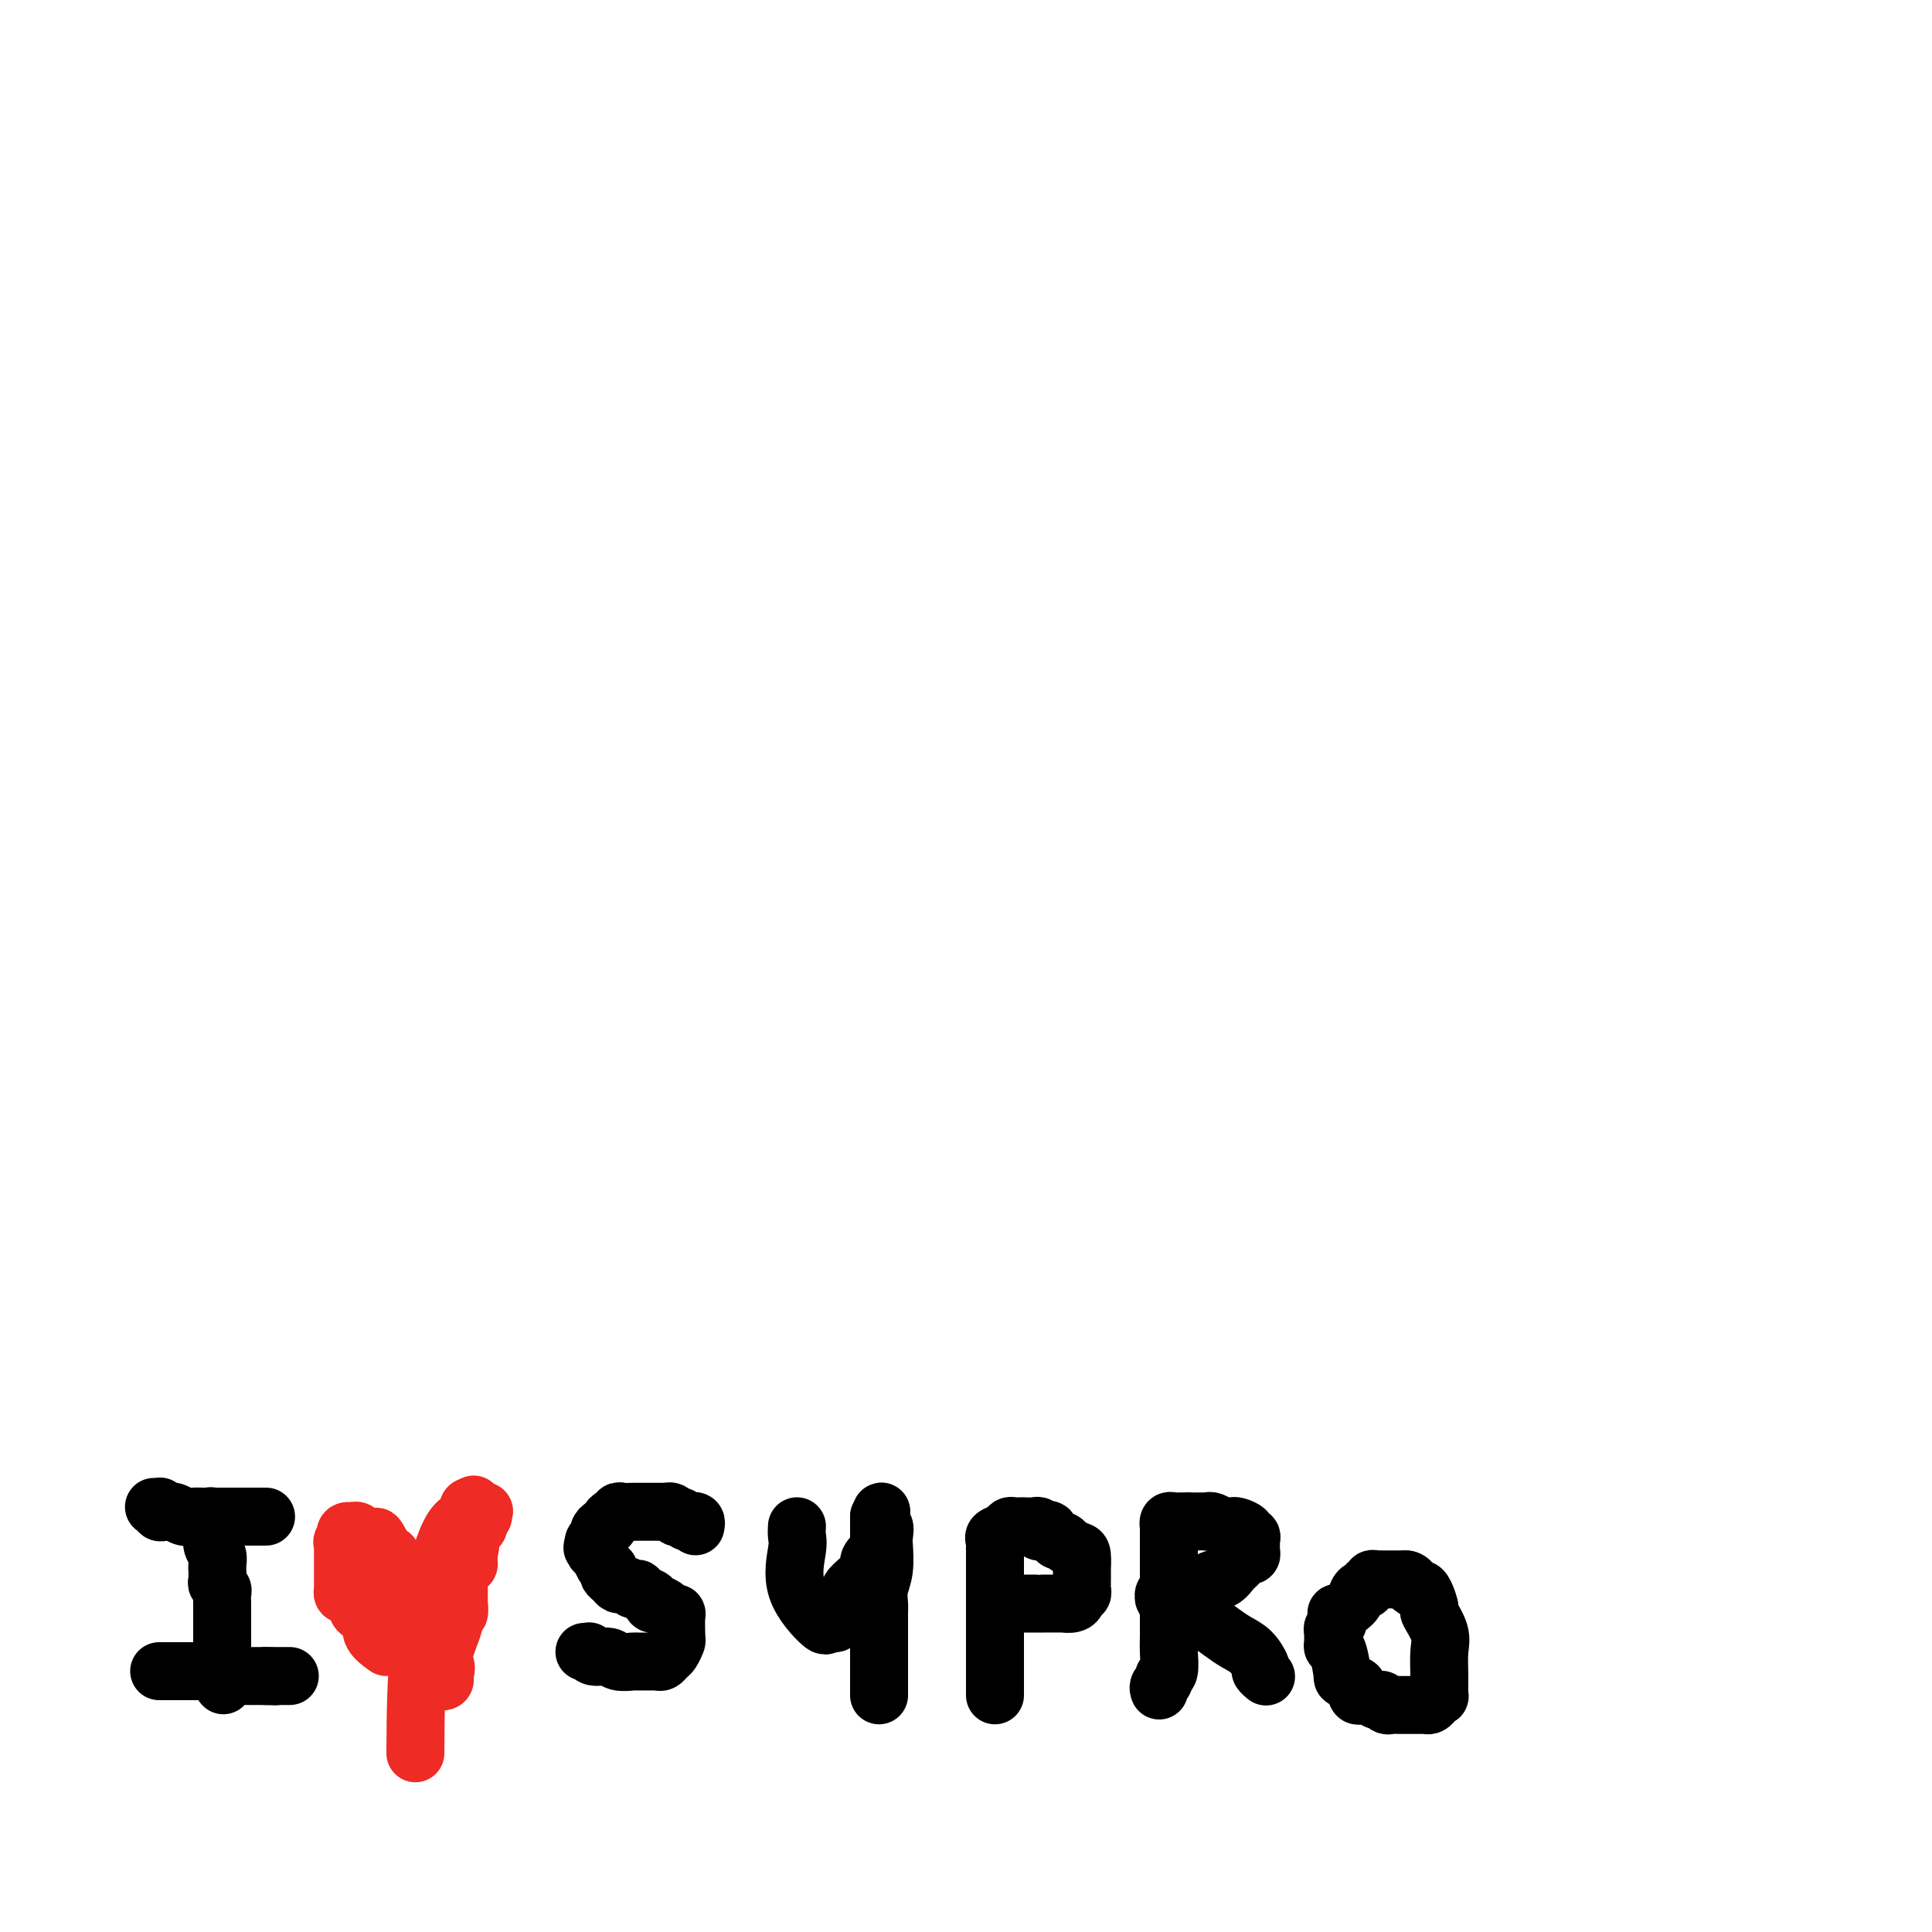 <svg viewBox='0 0 400 400' version='1.1' xmlns='http://www.w3.org/2000/svg' xmlns:xlink='http://www.w3.org/1999/xlink'><g fill='none' stroke='#000000' stroke-width='12' stroke-linecap='round' stroke-linejoin='round'><path d='M32,312c-0.112,-0.008 -0.224,-0.016 0,0c0.224,0.016 0.784,0.056 1,0c0.216,-0.056 0.088,-0.207 0,0c-0.088,0.207 -0.138,0.774 0,1c0.138,0.226 0.462,0.113 1,0c0.538,-0.113 1.290,-0.226 2,0c0.710,0.226 1.378,0.793 2,1c0.622,0.207 1.198,0.056 2,0c0.802,-0.056 1.829,-0.015 2,0c0.171,0.015 -0.515,0.004 0,0c0.515,-0.004 2.232,-0.001 3,0c0.768,0.001 0.588,0.000 1,0c0.412,-0.000 1.415,-0.000 2,0c0.585,0.000 0.752,0.000 1,0c0.248,-0.000 0.577,-0.000 1,0c0.423,0.000 0.940,0.000 1,0c0.060,-0.000 -0.338,-0.000 0,0c0.338,0.000 1.411,0.000 2,0c0.589,-0.000 0.694,-0.000 1,0c0.306,0.000 0.813,0.000 1,0c0.187,-0.000 0.053,-0.000 0,0c-0.053,0.000 -0.027,0.000 0,0'/><path d='M43,314c0.423,-0.090 0.846,-0.180 1,0c0.154,0.180 0.040,0.628 0,1c-0.040,0.372 -0.007,0.666 0,1c0.007,0.334 -0.012,0.709 0,1c0.012,0.291 0.056,0.499 0,1c-0.056,0.501 -0.211,1.295 0,2c0.211,0.705 0.789,1.320 1,2c0.211,0.680 0.056,1.425 0,2c-0.056,0.575 -0.011,0.980 0,1c0.011,0.020 -0.011,-0.346 0,0c0.011,0.346 0.056,1.405 0,2c-0.056,0.595 -0.211,0.728 0,1c0.211,0.272 0.789,0.685 1,1c0.211,0.315 0.057,0.532 0,1c-0.057,0.468 -0.015,1.186 0,2c0.015,0.814 0.004,1.723 0,2c-0.004,0.277 -0.001,-0.080 0,0c0.001,0.080 0.000,0.595 0,1c-0.000,0.405 -0.000,0.700 0,1c0.000,0.300 0.000,0.605 0,1c-0.000,0.395 -0.000,0.879 0,1c0.000,0.121 0.000,-0.122 0,0c-0.000,0.122 -0.000,0.610 0,1c0.000,0.390 0.000,0.681 0,1c-0.000,0.319 -0.000,0.666 0,1c0.000,0.334 0.000,0.657 0,1c-0.000,0.343 -0.000,0.708 0,1c0.000,0.292 0.000,0.512 0,1c-0.000,0.488 -0.000,1.244 0,2'/><path d='M46,346c0.467,5.200 0.133,2.200 0,1c-0.133,-1.200 -0.067,-0.600 0,0'/><path d='M33,346c-0.042,-0.000 -0.084,-0.000 0,0c0.084,0.000 0.295,0.000 1,0c0.705,-0.000 1.905,-0.000 3,0c1.095,0.000 2.085,0.000 3,0c0.915,-0.000 1.755,-0.001 2,0c0.245,0.001 -0.104,0.004 0,0c0.104,-0.004 0.662,-0.015 1,0c0.338,0.015 0.458,0.057 1,0c0.542,-0.057 1.508,-0.211 2,0c0.492,0.211 0.509,0.789 1,1c0.491,0.211 1.455,0.057 2,0c0.545,-0.057 0.671,-0.015 1,0c0.329,0.015 0.861,0.004 1,0c0.139,-0.004 -0.117,-0.001 0,0c0.117,0.001 0.606,0.000 1,0c0.394,-0.000 0.693,-0.000 1,0c0.307,0.000 0.621,0.000 1,0c0.379,-0.000 0.823,-0.000 1,0c0.177,0.000 0.089,0.000 0,0'/><path d='M55,347c3.582,0.155 1.538,0.041 1,0c-0.538,-0.041 0.430,-0.011 1,0c0.570,0.011 0.741,0.003 1,0c0.259,-0.003 0.605,-0.001 1,0c0.395,0.001 0.837,0.000 1,0c0.163,-0.000 0.047,-0.000 0,0c-0.047,0.000 -0.023,0.000 0,0'/><path d='M144,316c0.089,-0.415 0.177,-0.829 0,-1c-0.177,-0.171 -0.621,-0.097 -1,0c-0.379,0.097 -0.693,0.218 -1,0c-0.307,-0.218 -0.607,-0.776 -1,-1c-0.393,-0.224 -0.877,-0.112 -1,0c-0.123,0.112 0.117,0.226 0,0c-0.117,-0.226 -0.590,-0.793 -1,-1c-0.410,-0.207 -0.757,-0.056 -1,0c-0.243,0.056 -0.383,0.015 -1,0c-0.617,-0.015 -1.713,-0.004 -2,0c-0.287,0.004 0.234,-0.000 0,0c-0.234,0.000 -1.225,0.004 -2,0c-0.775,-0.004 -1.335,-0.016 -2,0c-0.665,0.016 -1.436,0.060 -2,0c-0.564,-0.060 -0.921,-0.222 -1,0c-0.079,0.222 0.120,0.829 0,1c-0.120,0.171 -0.558,-0.095 -1,0c-0.442,0.095 -0.888,0.550 -1,1c-0.112,0.450 0.110,0.894 0,1c-0.110,0.106 -0.552,-0.126 -1,0c-0.448,0.126 -0.904,0.611 -1,1c-0.096,0.389 0.166,0.682 0,1c-0.166,0.318 -0.762,0.662 -1,1c-0.238,0.338 -0.119,0.669 0,1'/><path d='M123,320c-0.760,1.031 -0.162,0.108 0,0c0.162,-0.108 -0.114,0.597 0,1c0.114,0.403 0.618,0.503 1,1c0.382,0.497 0.641,1.390 1,2c0.359,0.610 0.817,0.938 1,1c0.183,0.062 0.089,-0.142 0,0c-0.089,0.142 -0.174,0.630 0,1c0.174,0.370 0.606,0.621 1,1c0.394,0.379 0.751,0.886 1,1c0.249,0.114 0.392,-0.167 1,0c0.608,0.167 1.681,0.780 2,1c0.319,0.220 -0.117,0.048 0,0c0.117,-0.048 0.787,0.030 1,0c0.213,-0.030 -0.032,-0.166 0,0c0.032,0.166 0.341,0.636 1,1c0.659,0.364 1.668,0.623 2,1c0.332,0.377 -0.012,0.871 0,1c0.012,0.129 0.382,-0.108 1,0c0.618,0.108 1.486,0.561 2,1c0.514,0.439 0.674,0.863 1,1c0.326,0.137 0.819,-0.015 1,0c0.181,0.015 0.049,0.196 0,1c-0.049,0.804 -0.014,2.230 0,3c0.014,0.770 0.007,0.885 0,1'/><path d='M140,339c0.048,0.736 0.168,0.575 0,1c-0.168,0.425 -0.623,1.434 -1,2c-0.377,0.566 -0.677,0.687 -1,1c-0.323,0.313 -0.668,0.816 -1,1c-0.332,0.184 -0.650,0.049 -1,0c-0.350,-0.049 -0.731,-0.012 -1,0c-0.269,0.012 -0.427,-0.001 -1,0c-0.573,0.001 -1.561,0.015 -2,0c-0.439,-0.015 -0.328,-0.060 -1,0c-0.672,0.060 -2.128,0.226 -3,0c-0.872,-0.226 -1.161,-0.845 -2,-1c-0.839,-0.155 -2.229,0.155 -3,0c-0.771,-0.155 -0.925,-0.773 -1,-1c-0.075,-0.227 -0.072,-0.061 0,0c0.072,0.061 0.212,0.016 0,0c-0.212,-0.016 -0.775,-0.005 -1,0c-0.225,0.005 -0.113,0.002 0,0'/><path d='M165,316c-0.039,0.691 -0.078,1.383 0,2c0.078,0.617 0.272,1.160 0,3c-0.272,1.840 -1.011,4.977 0,8c1.011,3.023 3.773,5.931 5,7c1.227,1.069 0.920,0.299 1,0c0.080,-0.299 0.547,-0.125 1,0c0.453,0.125 0.892,0.202 1,0c0.108,-0.202 -0.115,-0.683 0,-1c0.115,-0.317 0.570,-0.470 1,-1c0.430,-0.530 0.837,-1.437 1,-2c0.163,-0.563 0.081,-0.781 0,-1'/><path d='M175,331c0.911,-1.134 0.688,-1.469 1,-2c0.312,-0.531 1.158,-1.256 2,-2c0.842,-0.744 1.679,-1.505 2,-2c0.321,-0.495 0.124,-0.724 0,-1c-0.124,-0.276 -0.177,-0.600 0,-1c0.177,-0.400 0.583,-0.877 1,-1c0.417,-0.123 0.844,0.109 1,0c0.156,-0.109 0.042,-0.557 0,-1c-0.042,-0.443 -0.011,-0.879 0,-1c0.011,-0.121 0.003,0.073 0,0c-0.003,-0.073 -0.001,-0.415 0,-1c0.001,-0.585 0.000,-1.414 0,-2c-0.000,-0.586 -0.000,-0.930 0,-1c0.000,-0.070 0.000,0.135 0,0c-0.000,-0.135 -0.000,-0.610 0,-1c0.000,-0.390 0.000,-0.695 0,-1'/><path d='M182,314c1.023,-2.435 0.079,-0.024 0,1c-0.079,1.024 0.707,0.661 1,1c0.293,0.339 0.093,1.379 0,2c-0.093,0.621 -0.077,0.822 0,2c0.077,1.178 0.217,3.332 0,5c-0.217,1.668 -0.790,2.851 -1,4c-0.210,1.149 -0.056,2.266 0,3c0.056,0.734 0.015,1.087 0,2c-0.015,0.913 -0.004,2.387 0,3c0.004,0.613 0.001,0.363 0,1c-0.001,0.637 -0.000,2.159 0,3c0.000,0.841 0.000,1.002 0,1c-0.000,-0.002 -0.000,-0.166 0,0c0.000,0.166 0.000,0.664 0,1c-0.000,0.336 -0.000,0.510 0,1c0.000,0.490 0.000,1.294 0,2c-0.000,0.706 -0.000,1.313 0,2c0.000,0.687 0.000,1.454 0,2c-0.000,0.546 -0.000,0.870 0,1c0.000,0.130 0.000,0.065 0,0'/><path d='M206,351c0.000,-0.331 0.000,-0.662 0,-1c-0.000,-0.338 -0.000,-0.682 0,-1c0.000,-0.318 0.000,-0.611 0,-1c-0.000,-0.389 -0.000,-0.875 0,-1c0.000,-0.125 0.000,0.110 0,0c-0.000,-0.110 -0.000,-0.564 0,-1c0.000,-0.436 0.000,-0.855 0,-2c-0.000,-1.145 -0.000,-3.016 0,-4c0.000,-0.984 0.000,-1.079 0,-2c-0.000,-0.921 -0.000,-2.667 0,-4c0.000,-1.333 0.000,-2.254 0,-3c-0.000,-0.746 -0.000,-1.316 0,-2c0.000,-0.684 0.000,-1.482 0,-2c-0.000,-0.518 -0.000,-0.755 0,-1c0.000,-0.245 0.001,-0.500 0,-1c-0.001,-0.500 -0.002,-1.247 0,-2c0.002,-0.753 0.007,-1.511 0,-2c-0.007,-0.489 -0.027,-0.709 0,-1c0.027,-0.291 0.101,-0.652 0,-1c-0.101,-0.348 -0.378,-0.682 0,-1c0.378,-0.318 1.410,-0.621 2,-1c0.590,-0.379 0.739,-0.833 1,-1c0.261,-0.167 0.634,-0.046 1,0c0.366,0.046 0.724,0.016 1,0c0.276,-0.016 0.469,-0.018 1,0c0.531,0.018 1.400,0.056 2,0c0.600,-0.056 0.931,-0.207 1,0c0.069,0.207 -0.123,0.774 0,1c0.123,0.226 0.562,0.113 1,0'/><path d='M216,317c1.726,-0.507 1.041,-0.275 1,0c-0.041,0.275 0.562,0.595 1,1c0.438,0.405 0.712,0.897 1,1c0.288,0.103 0.589,-0.182 1,0c0.411,0.182 0.933,0.831 1,1c0.067,0.169 -0.322,-0.144 0,0c0.322,0.144 1.354,0.743 2,1c0.646,0.257 0.905,0.173 1,1c0.095,0.827 0.027,2.565 0,3c-0.027,0.435 -0.011,-0.434 0,0c0.011,0.434 0.018,2.172 0,3c-0.018,0.828 -0.059,0.748 0,1c0.059,0.252 0.219,0.838 0,1c-0.219,0.162 -0.816,-0.100 -1,0c-0.184,0.100 0.046,0.563 0,1c-0.046,0.437 -0.366,0.849 -1,1c-0.634,0.151 -1.580,0.040 -2,0c-0.420,-0.040 -0.313,-0.011 -1,0c-0.687,0.011 -2.169,0.003 -3,0c-0.831,-0.003 -1.010,-0.001 -1,0c0.010,0.001 0.209,0.000 -1,0c-1.209,-0.000 -3.827,-0.000 -5,0c-1.173,0.000 -0.902,0.000 -1,0c-0.098,-0.000 -0.565,-0.000 -1,0c-0.435,0.000 -0.839,0.000 -1,0c-0.161,-0.000 -0.081,-0.000 0,0'/><path d='M240,350c-0.121,-0.339 -0.243,-0.678 0,-1c0.243,-0.322 0.850,-0.628 1,-1c0.150,-0.372 -0.156,-0.810 0,-1c0.156,-0.190 0.774,-0.133 1,-1c0.226,-0.867 0.061,-2.658 0,-4c-0.061,-1.342 -0.016,-2.233 0,-3c0.016,-0.767 0.004,-1.408 0,-2c-0.004,-0.592 -0.001,-1.135 0,-2c0.001,-0.865 0.000,-2.050 0,-3c-0.000,-0.950 -0.000,-1.663 0,-2c0.000,-0.337 0.000,-0.299 0,-1c-0.000,-0.701 0.000,-2.141 0,-3c-0.000,-0.859 -0.000,-1.138 0,-2c0.000,-0.862 0.000,-2.307 0,-3c-0.000,-0.693 -0.001,-0.634 0,-1c0.001,-0.366 0.003,-1.156 0,-2c-0.003,-0.844 -0.012,-1.743 0,-2c0.012,-0.257 0.045,0.127 0,0c-0.045,-0.127 -0.167,-0.766 0,-1c0.167,-0.234 0.622,-0.063 1,0c0.378,0.063 0.679,0.017 1,0c0.321,-0.017 0.663,-0.005 1,0c0.337,0.005 0.668,0.002 1,0'/><path d='M246,315c0.571,0.000 -0.001,0.000 0,0c0.001,-0.000 0.577,-0.001 1,0c0.423,0.001 0.695,0.004 1,0c0.305,-0.004 0.645,-0.015 1,0c0.355,0.015 0.725,0.057 1,0c0.275,-0.057 0.453,-0.212 1,0c0.547,0.212 1.461,0.792 2,1c0.539,0.208 0.704,0.046 1,0c0.296,-0.046 0.724,0.025 1,0c0.276,-0.025 0.400,-0.147 1,0c0.600,0.147 1.678,0.564 2,1c0.322,0.436 -0.110,0.890 0,1c0.110,0.110 0.762,-0.124 1,0c0.238,0.124 0.060,0.607 0,1c-0.060,0.393 -0.004,0.695 0,1c0.004,0.305 -0.045,0.612 0,1c0.045,0.388 0.186,0.858 0,1c-0.186,0.142 -0.697,-0.045 -1,0c-0.303,0.045 -0.399,0.322 -1,1c-0.601,0.678 -1.709,1.759 -2,2c-0.291,0.241 0.234,-0.356 0,0c-0.234,0.356 -1.229,1.665 -2,2c-0.771,0.335 -1.320,-0.302 -2,0c-0.680,0.302 -1.492,1.545 -2,2c-0.508,0.455 -0.714,0.122 -1,0c-0.286,-0.122 -0.654,-0.033 -1,0c-0.346,0.033 -0.670,0.009 -1,0c-0.330,-0.009 -0.666,-0.003 -1,0c-0.334,0.003 -0.667,0.001 -1,0'/><path d='M244,329c-2.502,1.172 -1.258,0.102 -1,0c0.258,-0.102 -0.470,0.764 -1,1c-0.530,0.236 -0.863,-0.159 -1,0c-0.137,0.159 -0.076,0.872 0,1c0.076,0.128 0.169,-0.328 1,0c0.831,0.328 2.399,1.439 3,2c0.601,0.561 0.233,0.572 1,1c0.767,0.428 2.668,1.274 4,2c1.332,0.726 2.093,1.332 3,2c0.907,0.668 1.960,1.398 3,2c1.040,0.602 2.069,1.076 3,2c0.931,0.924 1.765,2.299 2,3c0.235,0.701 -0.129,0.727 0,1c0.129,0.273 0.751,0.792 1,1c0.249,0.208 0.124,0.104 0,0'/><path d='M282,351c-0.416,0.082 -0.832,0.163 -1,0c-0.168,-0.163 -0.087,-0.571 0,-1c0.087,-0.429 0.182,-0.881 0,-1c-0.182,-0.119 -0.640,0.094 -1,0c-0.360,-0.094 -0.622,-0.494 -1,-1c-0.378,-0.506 -0.872,-1.119 -1,-1c-0.128,0.119 0.109,0.971 0,0c-0.109,-0.971 -0.565,-3.766 -1,-5c-0.435,-1.234 -0.850,-0.908 -1,-1c-0.150,-0.092 -0.037,-0.601 0,-1c0.037,-0.399 -0.003,-0.689 0,-1c0.003,-0.311 0.051,-0.642 0,-1c-0.051,-0.358 -0.199,-0.743 0,-1c0.199,-0.257 0.746,-0.387 1,-1c0.254,-0.613 0.214,-1.709 0,-2c-0.214,-0.291 -0.603,0.224 0,0c0.603,-0.224 2.199,-1.189 3,-2c0.801,-0.811 0.807,-1.470 1,-2c0.193,-0.530 0.573,-0.930 1,-1c0.427,-0.070 0.902,0.192 1,0c0.098,-0.192 -0.180,-0.836 0,-1c0.180,-0.164 0.817,0.152 1,0c0.183,-0.152 -0.087,-0.773 0,-1c0.087,-0.227 0.533,-0.061 1,0c0.467,0.061 0.956,0.016 1,0c0.044,-0.016 -0.356,-0.004 0,0c0.356,0.004 1.466,0.001 2,0c0.534,-0.001 0.490,-0.000 1,0c0.510,0.000 1.574,0.000 2,0c0.426,-0.000 0.213,-0.000 0,0'/><path d='M291,327c1.262,0.165 0.917,0.577 1,1c0.083,0.423 0.595,0.856 1,1c0.405,0.144 0.705,-0.002 1,0c0.295,0.002 0.587,0.151 1,1c0.413,0.849 0.948,2.396 1,3c0.052,0.604 -0.379,0.264 0,1c0.379,0.736 1.566,2.546 2,4c0.434,1.454 0.113,2.550 0,4c-0.113,1.450 -0.019,3.254 0,5c0.019,1.746 -0.037,3.435 0,4c0.037,0.565 0.165,0.008 0,0c-0.165,-0.008 -0.625,0.534 -1,1c-0.375,0.466 -0.667,0.857 -1,1c-0.333,0.143 -0.709,0.038 -1,0c-0.291,-0.038 -0.497,-0.009 -1,0c-0.503,0.009 -1.302,-0.001 -2,0c-0.698,0.001 -1.296,0.014 -2,0c-0.704,-0.014 -1.513,-0.056 -2,0c-0.487,0.056 -0.653,0.211 -1,0c-0.347,-0.211 -0.877,-0.789 -1,-1c-0.123,-0.211 0.159,-0.057 0,0c-0.159,0.057 -0.760,0.016 -1,0c-0.240,-0.016 -0.120,-0.008 0,0'/></g>
<g fill='none' stroke='#EE2B24' stroke-width='12' stroke-linecap='round' stroke-linejoin='round'><path d='M91,347c-0.032,0.209 -0.064,0.417 0,0c0.064,-0.417 0.224,-1.460 0,-2c-0.224,-0.540 -0.833,-0.579 -1,-1c-0.167,-0.421 0.109,-1.226 0,-2c-0.109,-0.774 -0.603,-1.517 -1,-2c-0.397,-0.483 -0.698,-0.706 -1,-1c-0.302,-0.294 -0.606,-0.657 -1,-1c-0.394,-0.343 -0.879,-0.664 -1,-1c-0.121,-0.336 0.123,-0.685 0,-1c-0.123,-0.315 -0.611,-0.595 -1,-1c-0.389,-0.405 -0.679,-0.935 -1,-2c-0.321,-1.065 -0.674,-2.667 -1,-4c-0.326,-1.333 -0.626,-2.399 -1,-3c-0.374,-0.601 -0.822,-0.738 -1,-1c-0.178,-0.262 -0.085,-0.648 0,-1c0.085,-0.352 0.162,-0.669 0,-1c-0.162,-0.331 -0.564,-0.677 -1,-1c-0.436,-0.323 -0.907,-0.622 -1,-1c-0.093,-0.378 0.190,-0.833 0,-1c-0.190,-0.167 -0.855,-0.045 -1,0c-0.145,0.045 0.230,0.012 0,0c-0.230,-0.012 -1.066,-0.003 -1,0c0.066,0.003 1.033,0.002 2,0'/><path d='M79,320c-1.989,-3.996 -0.960,-0.485 0,1c0.960,1.485 1.851,0.944 2,1c0.149,0.056 -0.444,0.711 0,2c0.444,1.289 1.925,3.214 3,5c1.075,1.786 1.742,3.433 2,5c0.258,1.567 0.106,3.054 0,4c-0.106,0.946 -0.165,1.353 0,2c0.165,0.647 0.556,1.535 1,2c0.444,0.465 0.941,0.506 1,1c0.059,0.494 -0.320,1.440 0,2c0.320,0.560 1.340,0.736 2,1c0.660,0.264 0.961,0.618 1,1c0.039,0.382 -0.186,0.793 0,1c0.186,0.207 0.781,0.210 1,0c0.219,-0.210 0.063,-0.631 0,-1c-0.063,-0.369 -0.031,-0.684 0,-1'/><path d='M92,346c0.631,-0.215 0.208,-1.252 0,-2c-0.208,-0.748 -0.200,-1.206 0,-2c0.200,-0.794 0.593,-1.924 1,-3c0.407,-1.076 0.827,-2.099 1,-3c0.173,-0.901 0.099,-1.680 0,-2c-0.099,-0.320 -0.223,-0.180 0,0c0.223,0.180 0.792,0.399 1,0c0.208,-0.399 0.056,-1.416 0,-2c-0.056,-0.584 -0.015,-0.734 0,-1c0.015,-0.266 0.004,-0.648 0,-1c-0.004,-0.352 -0.001,-0.673 0,-1c0.001,-0.327 0.001,-0.661 0,-1c-0.001,-0.339 -0.001,-0.683 0,-1c0.001,-0.317 0.003,-0.607 0,-1c-0.003,-0.393 -0.011,-0.889 0,-1c0.011,-0.111 0.041,0.163 0,0c-0.041,-0.163 -0.155,-0.765 0,-1c0.155,-0.235 0.578,-0.104 1,0c0.422,0.104 0.845,0.182 1,0c0.155,-0.182 0.044,-0.623 0,-1c-0.044,-0.377 -0.022,-0.688 0,-1'/><path d='M97,322c0.774,-3.875 0.207,-1.563 0,-1c-0.207,0.563 -0.056,-0.623 0,-1c0.056,-0.377 0.015,0.055 0,0c-0.015,-0.055 -0.004,-0.596 0,-1c0.004,-0.404 0.001,-0.671 0,-1c-0.001,-0.329 -0.001,-0.719 0,-1c0.001,-0.281 0.003,-0.454 0,-1c-0.003,-0.546 -0.011,-1.466 0,-2c0.011,-0.534 0.041,-0.682 0,-1c-0.041,-0.318 -0.155,-0.805 0,-1c0.155,-0.195 0.577,-0.097 1,0'/><path d='M98,312c0.156,-1.333 0.044,0.333 0,1c-0.044,0.667 -0.022,0.333 0,0'/><path d='M79,320c-0.311,0.006 -0.622,0.012 -1,0c-0.378,-0.012 -0.822,-0.041 -1,0c-0.178,0.041 -0.089,0.151 0,0c0.089,-0.151 0.179,-0.562 0,-1c-0.179,-0.438 -0.625,-0.902 -1,-1c-0.375,-0.098 -0.678,0.170 -1,0c-0.322,-0.170 -0.664,-0.776 -1,-1c-0.336,-0.224 -0.668,-0.064 -1,0c-0.332,0.064 -0.666,0.032 -1,0'/><path d='M72,317c-1.022,0.006 -0.078,1.521 0,2c0.078,0.479 -0.711,-0.079 -1,0c-0.289,0.079 -0.077,0.793 0,1c0.077,0.207 0.021,-0.094 0,0c-0.021,0.094 -0.006,0.584 0,1c0.006,0.416 0.002,0.759 0,1c-0.002,0.241 -0.000,0.379 0,1c0.000,0.621 0.000,1.724 0,2c-0.000,0.276 -0.001,-0.276 0,0c0.001,0.276 0.003,1.381 0,2c-0.003,0.619 -0.011,0.754 0,1c0.011,0.246 0.040,0.605 0,1c-0.040,0.395 -0.151,0.827 0,1c0.151,0.173 0.562,0.088 1,0c0.438,-0.088 0.904,-0.178 1,0c0.096,0.178 -0.176,0.623 0,1c0.176,0.377 0.801,0.684 1,1c0.199,0.316 -0.030,0.640 0,1c0.030,0.360 0.317,0.756 1,1c0.683,0.244 1.761,0.335 2,1c0.239,0.665 -0.360,1.904 0,3c0.360,1.096 1.680,2.048 3,3'/><path d='M99,316c0.032,0.091 0.063,0.181 0,0c-0.063,-0.181 -0.222,-0.634 0,-1c0.222,-0.366 0.824,-0.644 1,-1c0.176,-0.356 -0.076,-0.789 0,-1c0.076,-0.211 0.479,-0.200 0,0c-0.479,0.200 -1.841,0.590 -3,1c-1.159,0.410 -2.115,0.842 -3,2c-0.885,1.158 -1.700,3.043 -3,7c-1.300,3.957 -3.086,9.988 -4,17c-0.914,7.012 -0.957,15.006 -1,23'/></g>
</svg>
